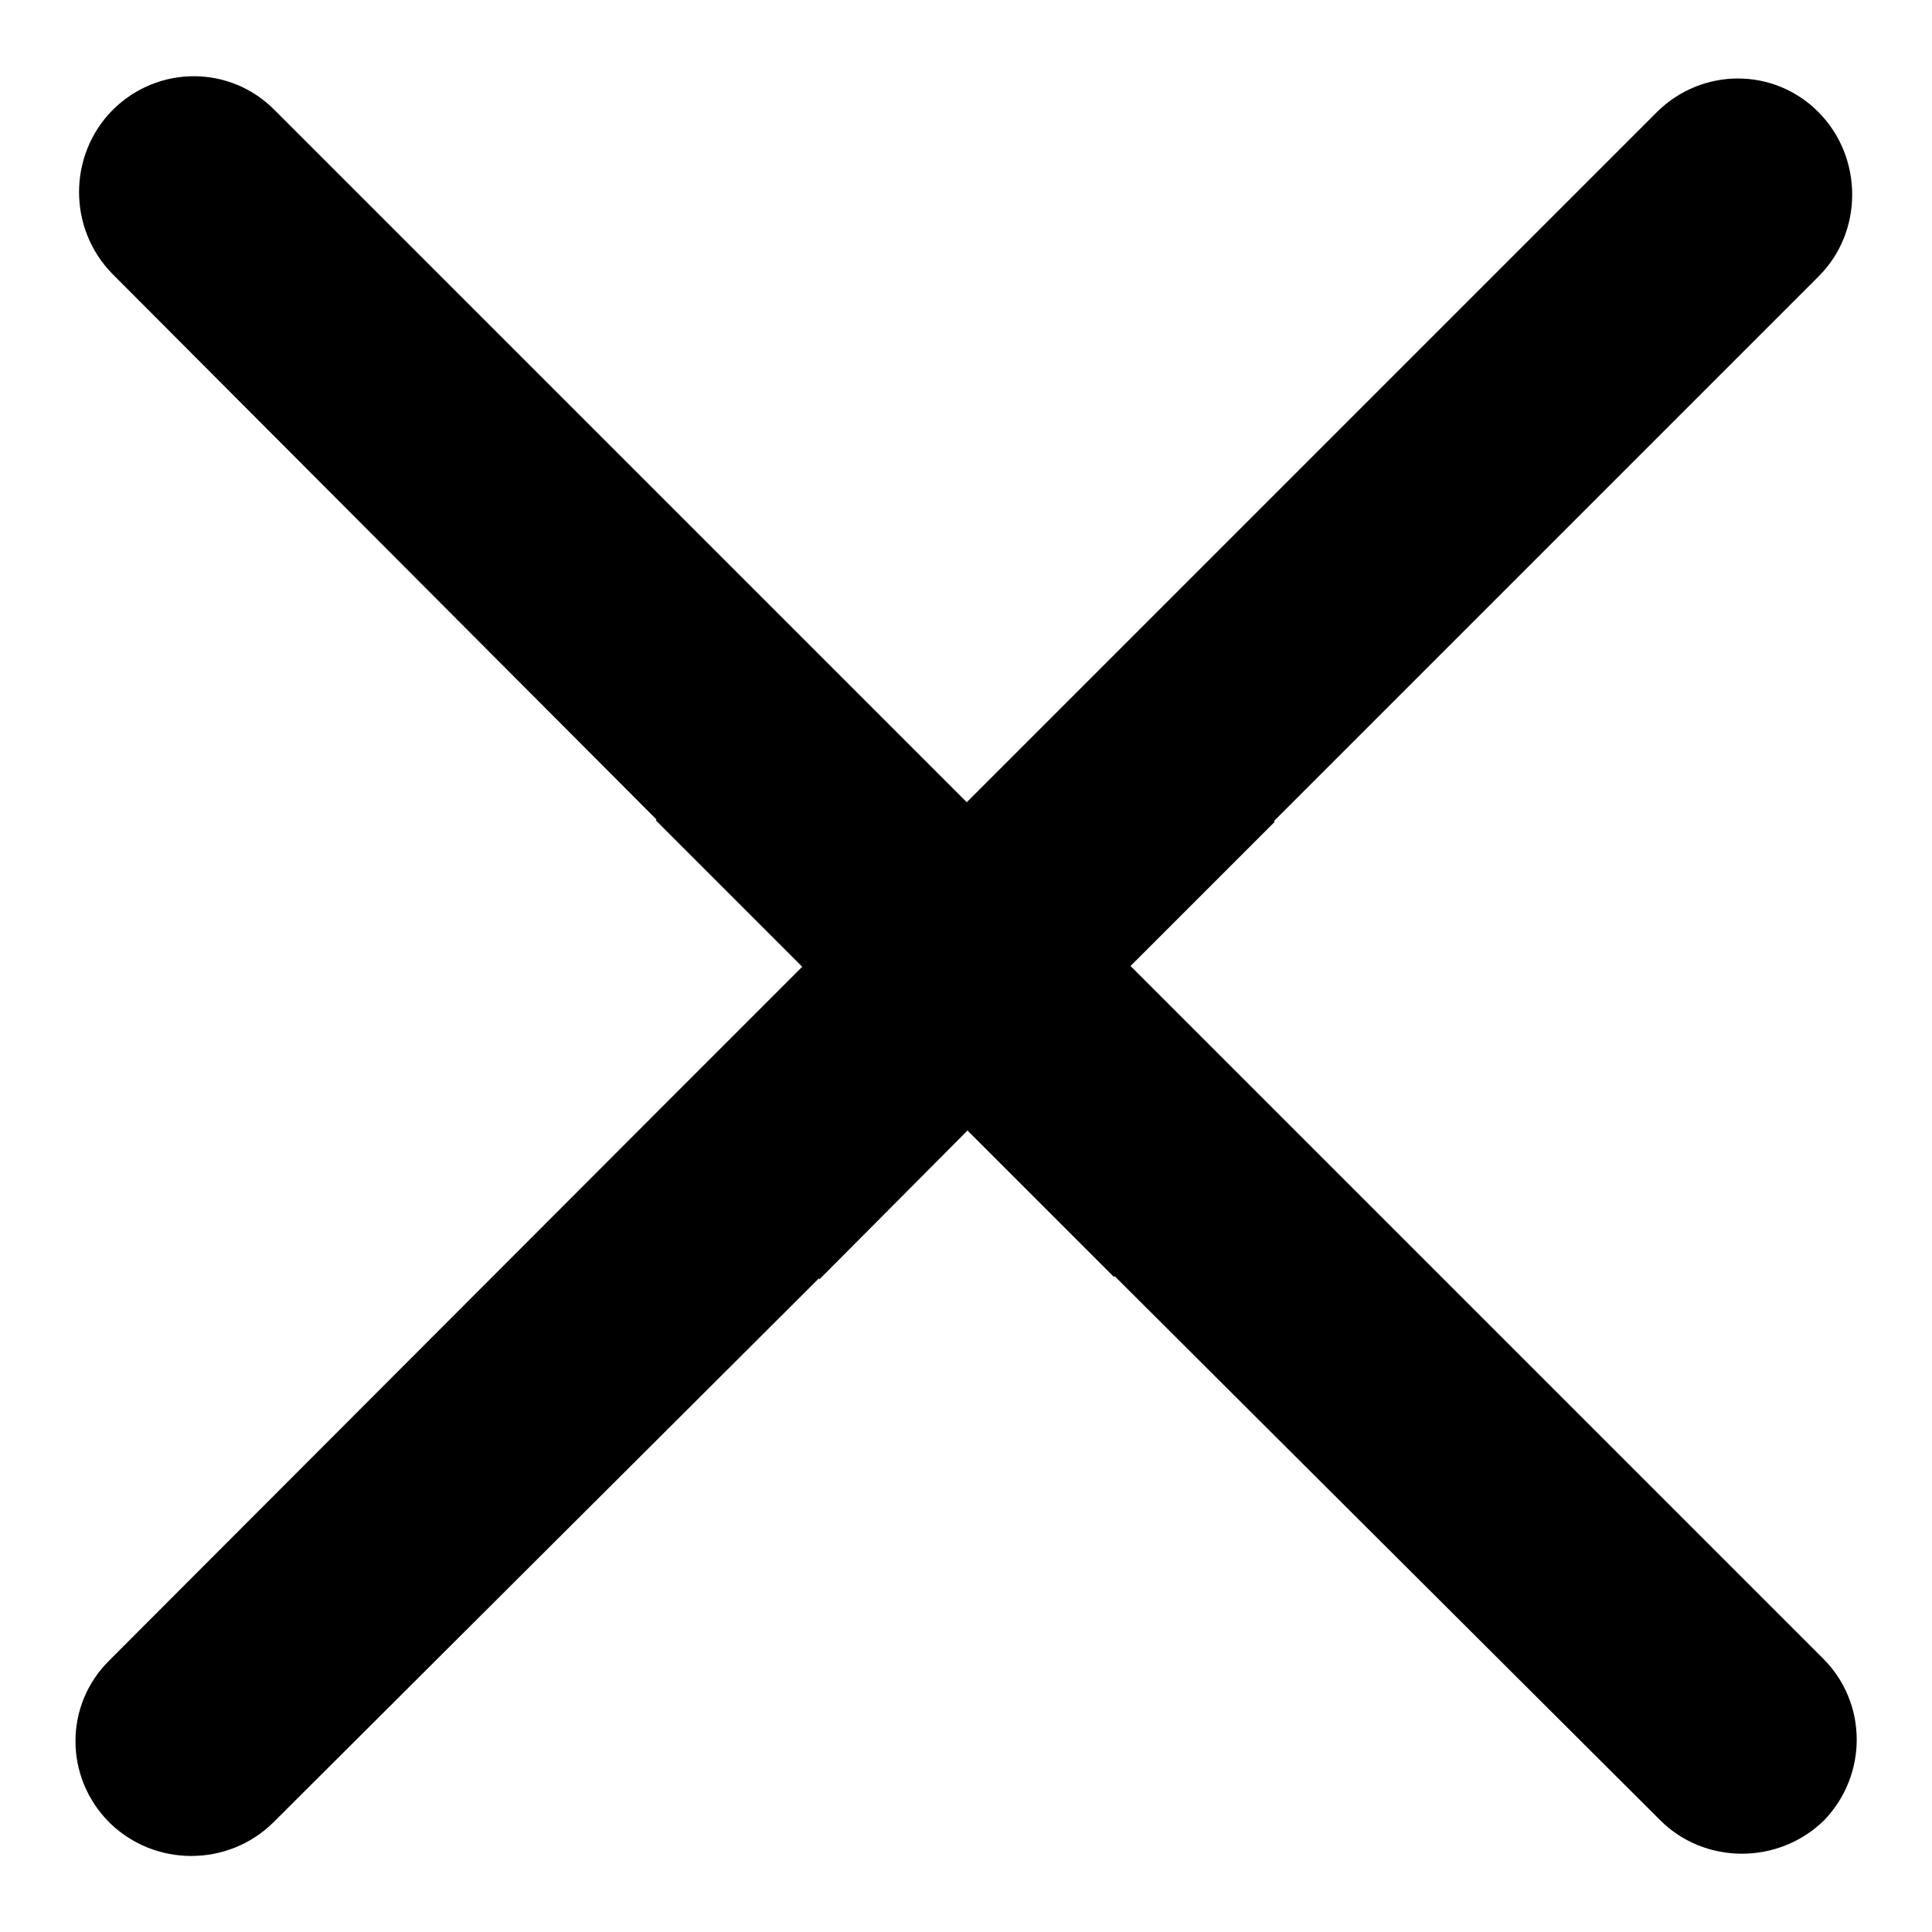 <?xml version="1.0" encoding="utf-8"?>
<!-- Svg Vector Icons : http://www.onlinewebfonts.com/icon -->
<!DOCTYPE svg PUBLIC "-//W3C//DTD SVG 1.1//EN" "http://www.w3.org/Graphics/SVG/1.1/DTD/svg11.dtd">
<svg version="1.1" xmlns="http://www.w3.org/2000/svg" xmlns:xlink="http://www.w3.org/1999/xlink" x="0px" y="0px" viewBox="0 0 256 256" enable-background="new 0 0 256 256" xml:space="preserve">
<g><g><path fill="#000000" d="M241.5,219.7l-72.3-72.3l0,0L149.8,128l19.1-19.1l-0.1-0.1L241,36.6c5.9-5.9,5.9-15.7,0-21.7c-5.9-6-15.5-6-21.5,0l-72.3,72.3l0,0l-19.1,19.1l-19.4-19.4l0,0L36.4,14.6c-5.9-6-15.5-6-21.5,0c-5.9,6-5.9,15.7,0,21.7L87,108.6l-0.1,0.1l19.4,19.4l-19.6,19.6l0,0l-72.2,72.3c-6,5.9-6,15.5,0,21.5c6,5.9,15.7,5.9,21.7,0l72.3-72.1l0.1,0.1l19.6-19.7l19.4,19.4l0.1-0.1l72.3,72.1c5.9,5.9,15.7,5.9,21.7,0C247.5,235.2,247.5,225.6,241.5,219.7z"/></g></g>
</svg>